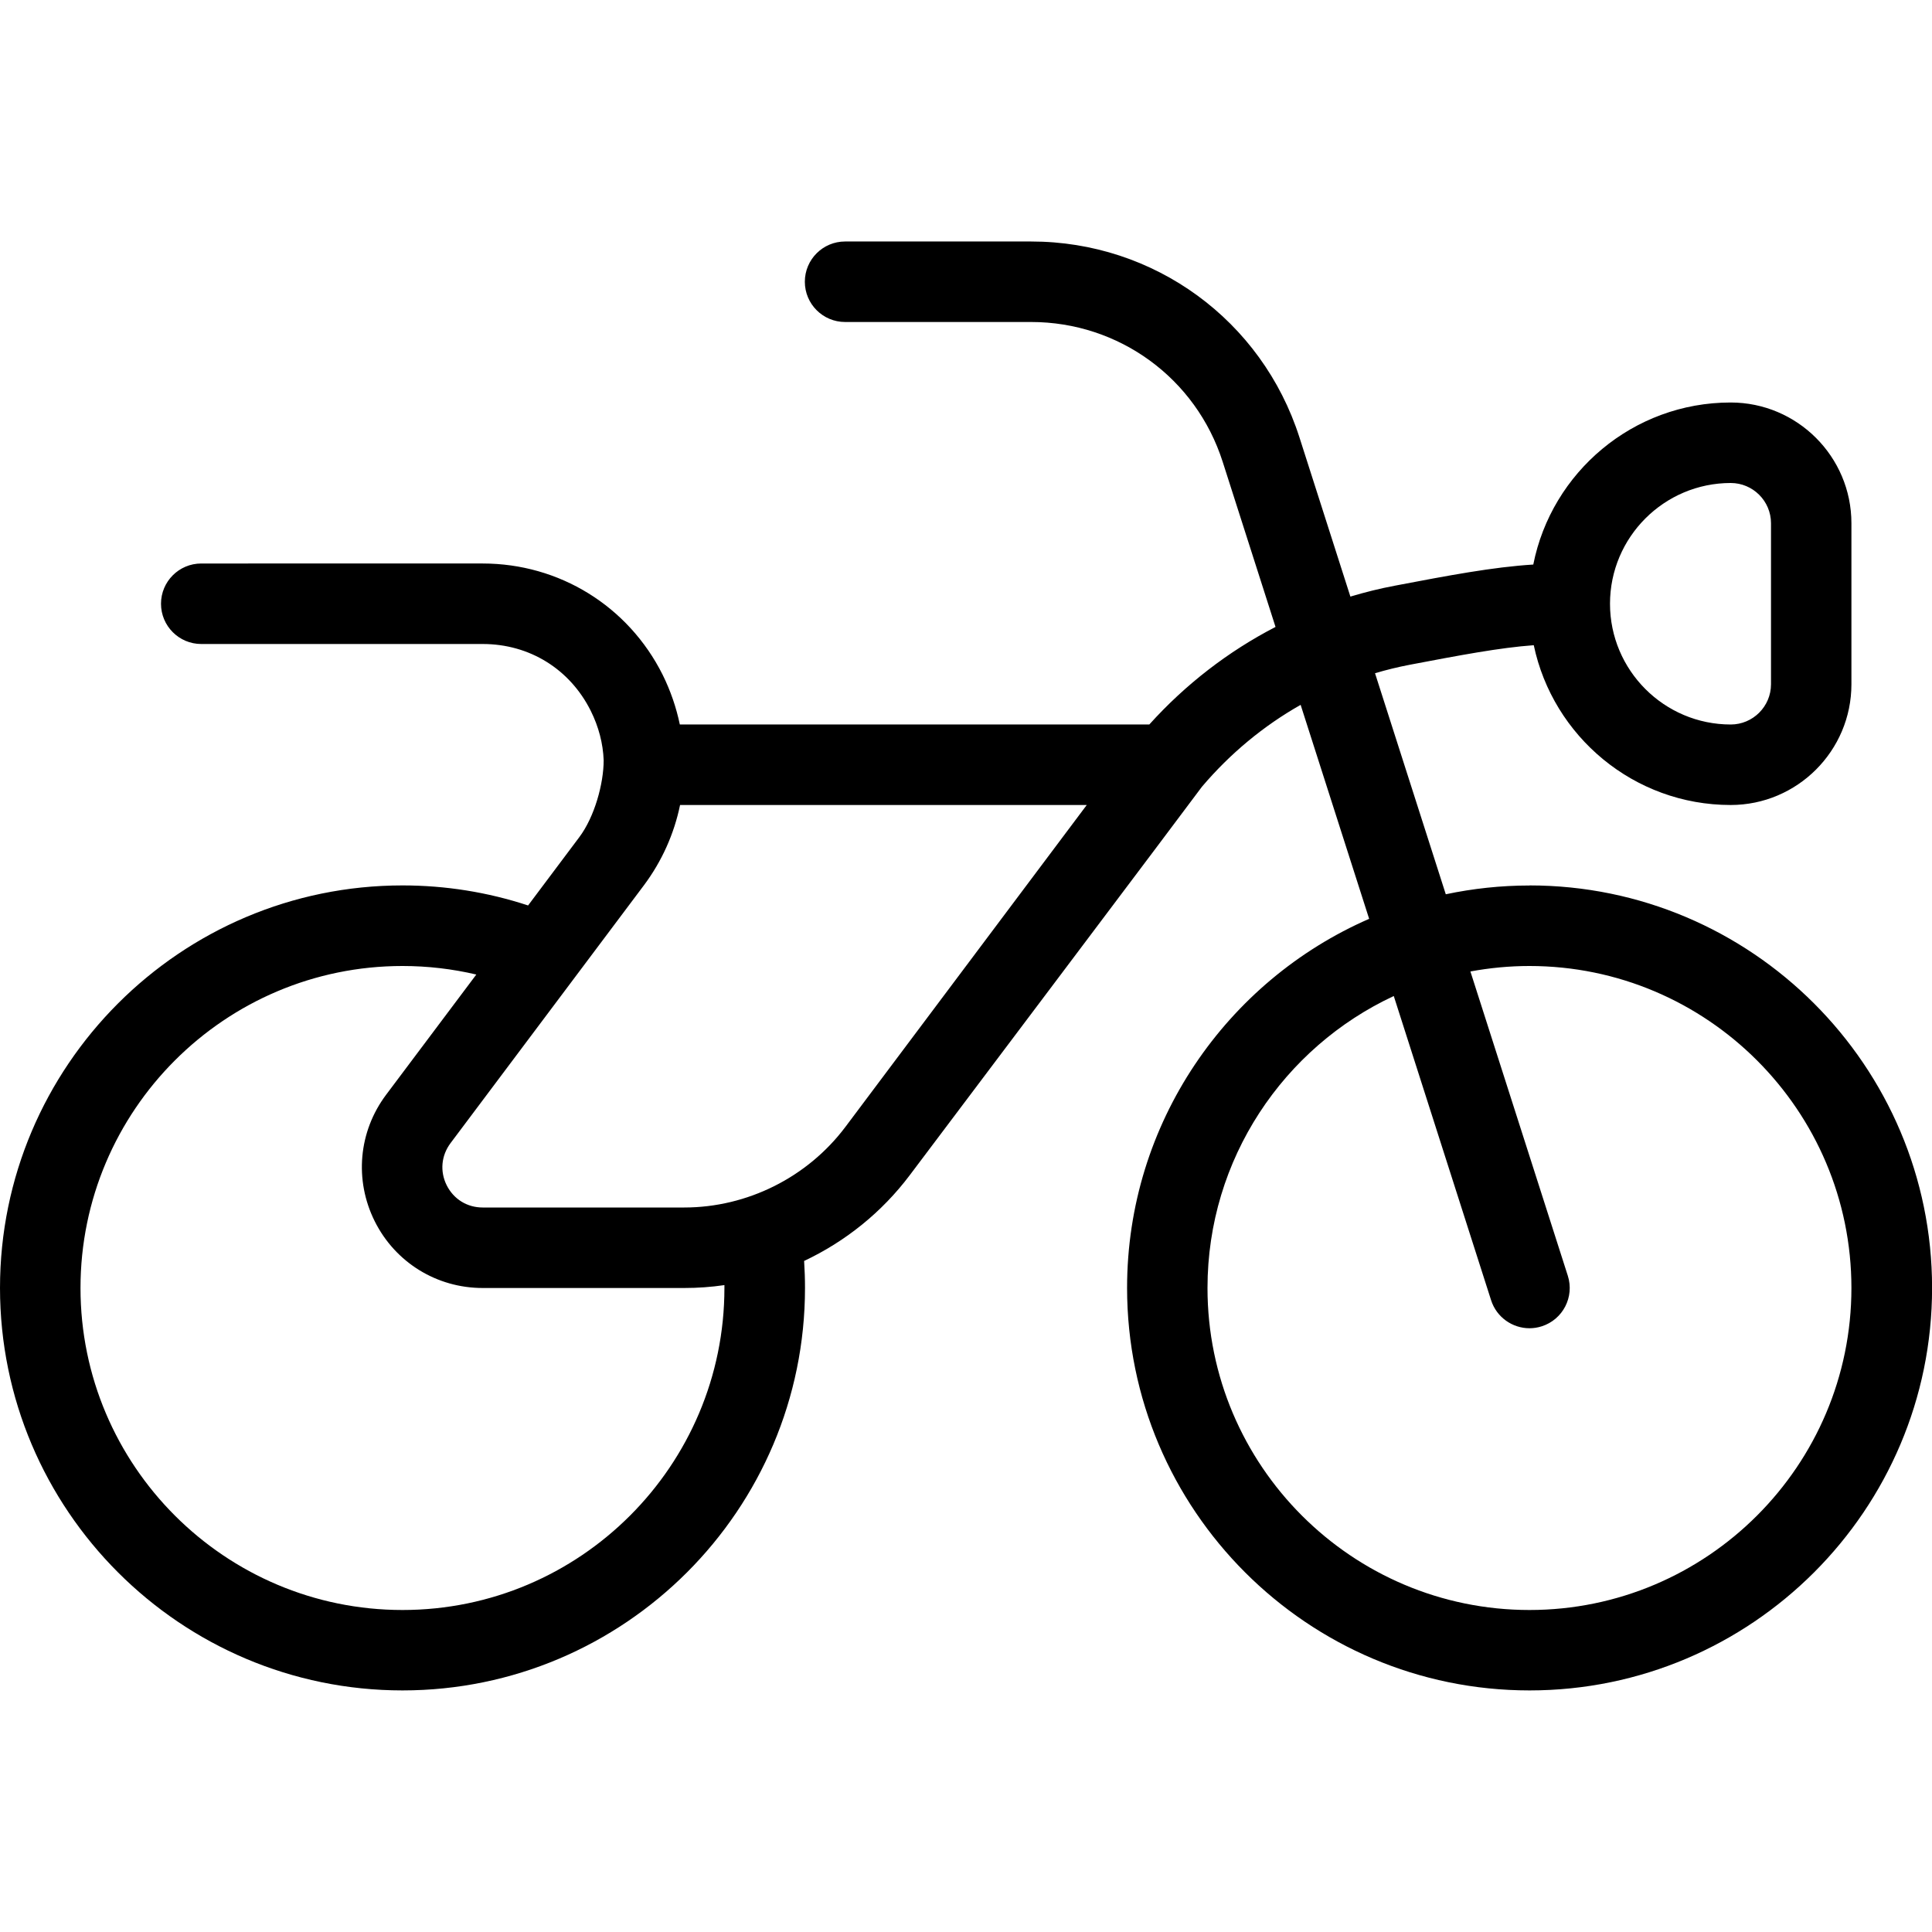 <?xml version="1.0" encoding="UTF-8"?>
<svg xmlns="http://www.w3.org/2000/svg" id="Layer_1" data-name="Layer 1" width="512" height="512" viewBox="0 0 24 24"><path d="M19,11c-.357,0-.704,.038-1.04,.109l-.879-2.746c.142-.042,.285-.077,.431-.105,.621-.118,1.122-.213,1.541-.243,.238,1.132,1.244,1.985,2.446,1.985,.827,0,1.5-.673,1.5-1.5v-2c0-.827-.673-1.5-1.5-1.5-1.212,0-2.225,.867-2.452,2.013-.501,.031-1.049,.135-1.721,.263-.187,.035-.37,.081-.551,.135l-.633-1.978c-.466-1.456-1.806-2.433-3.333-2.433h-2.311c-.276,0-.5,.224-.5,.5s.224,.5,.5,.5h2.311c1.091,0,2.048,.698,2.38,1.738l.656,2.05c-.586,.303-1.117,.712-1.568,1.212h-5.832c-.044-.211-.115-.419-.214-.619-.427-.852-1.283-1.381-2.236-1.381H2.5c-.276,0-.5,.224-.5,.5s.224,.5,.5,.5h3.496c.58,0,1.082,.31,1.342,.829,.099,.199,.153,.407,.161,.615,0,.29-.113,.703-.303,.956l-.636,.848c-.501-.165-1.025-.249-1.56-.249-2.757,0-5,2.243-5,5s2.243,5,5,5,5-2.243,5-5c0-.113-.004-.224-.011-.335,.512-.241,.965-.604,1.312-1.065,0,0,3.61-4.794,3.63-4.826,.351-.413,.766-.757,1.226-1.017l.851,2.658c-1.768,.771-3.007,2.536-3.007,4.585,0,2.757,2.243,5,5,5s5-2.243,5-5-2.243-5-5-5Zm2.5-5c.275,0,.5,.224,.5,.5v2c0,.276-.225,.5-.5,.5-.827,0-1.5-.673-1.5-1.5s.673-1.5,1.5-1.5ZM5,20c-2.206,0-4-1.794-4-4s1.794-4,4-4c.312,0,.618,.036,.917,.106l-1.121,1.494c-.343,.458-.396,1.06-.141,1.571,.255,.511,.77,.829,1.341,.829h2.504c.168,0,.335-.012,.499-.036v.036c0,2.206-1.793,4-3.999,4Zm5.501-6c-.471,.626-1.219,1-2.001,1h-2.504c-.193,0-.36-.103-.447-.276-.086-.173-.068-.369,.048-.524l2.4-3.2c.227-.303,.378-.645,.451-1h5.052l-2.999,4Zm8.499,6c-2.206,0-4-1.794-4-4,0-1.604,.948-2.99,2.314-3.627l1.209,3.779c.068,.212,.265,.348,.477,.348,.051,0,.102-.008,.152-.024,.263-.084,.408-.365,.324-.628l-1.21-3.78c.238-.044,.483-.068,.733-.068,2.206,0,4,1.794,4,4s-1.794,4-4,4Z"/></svg>
